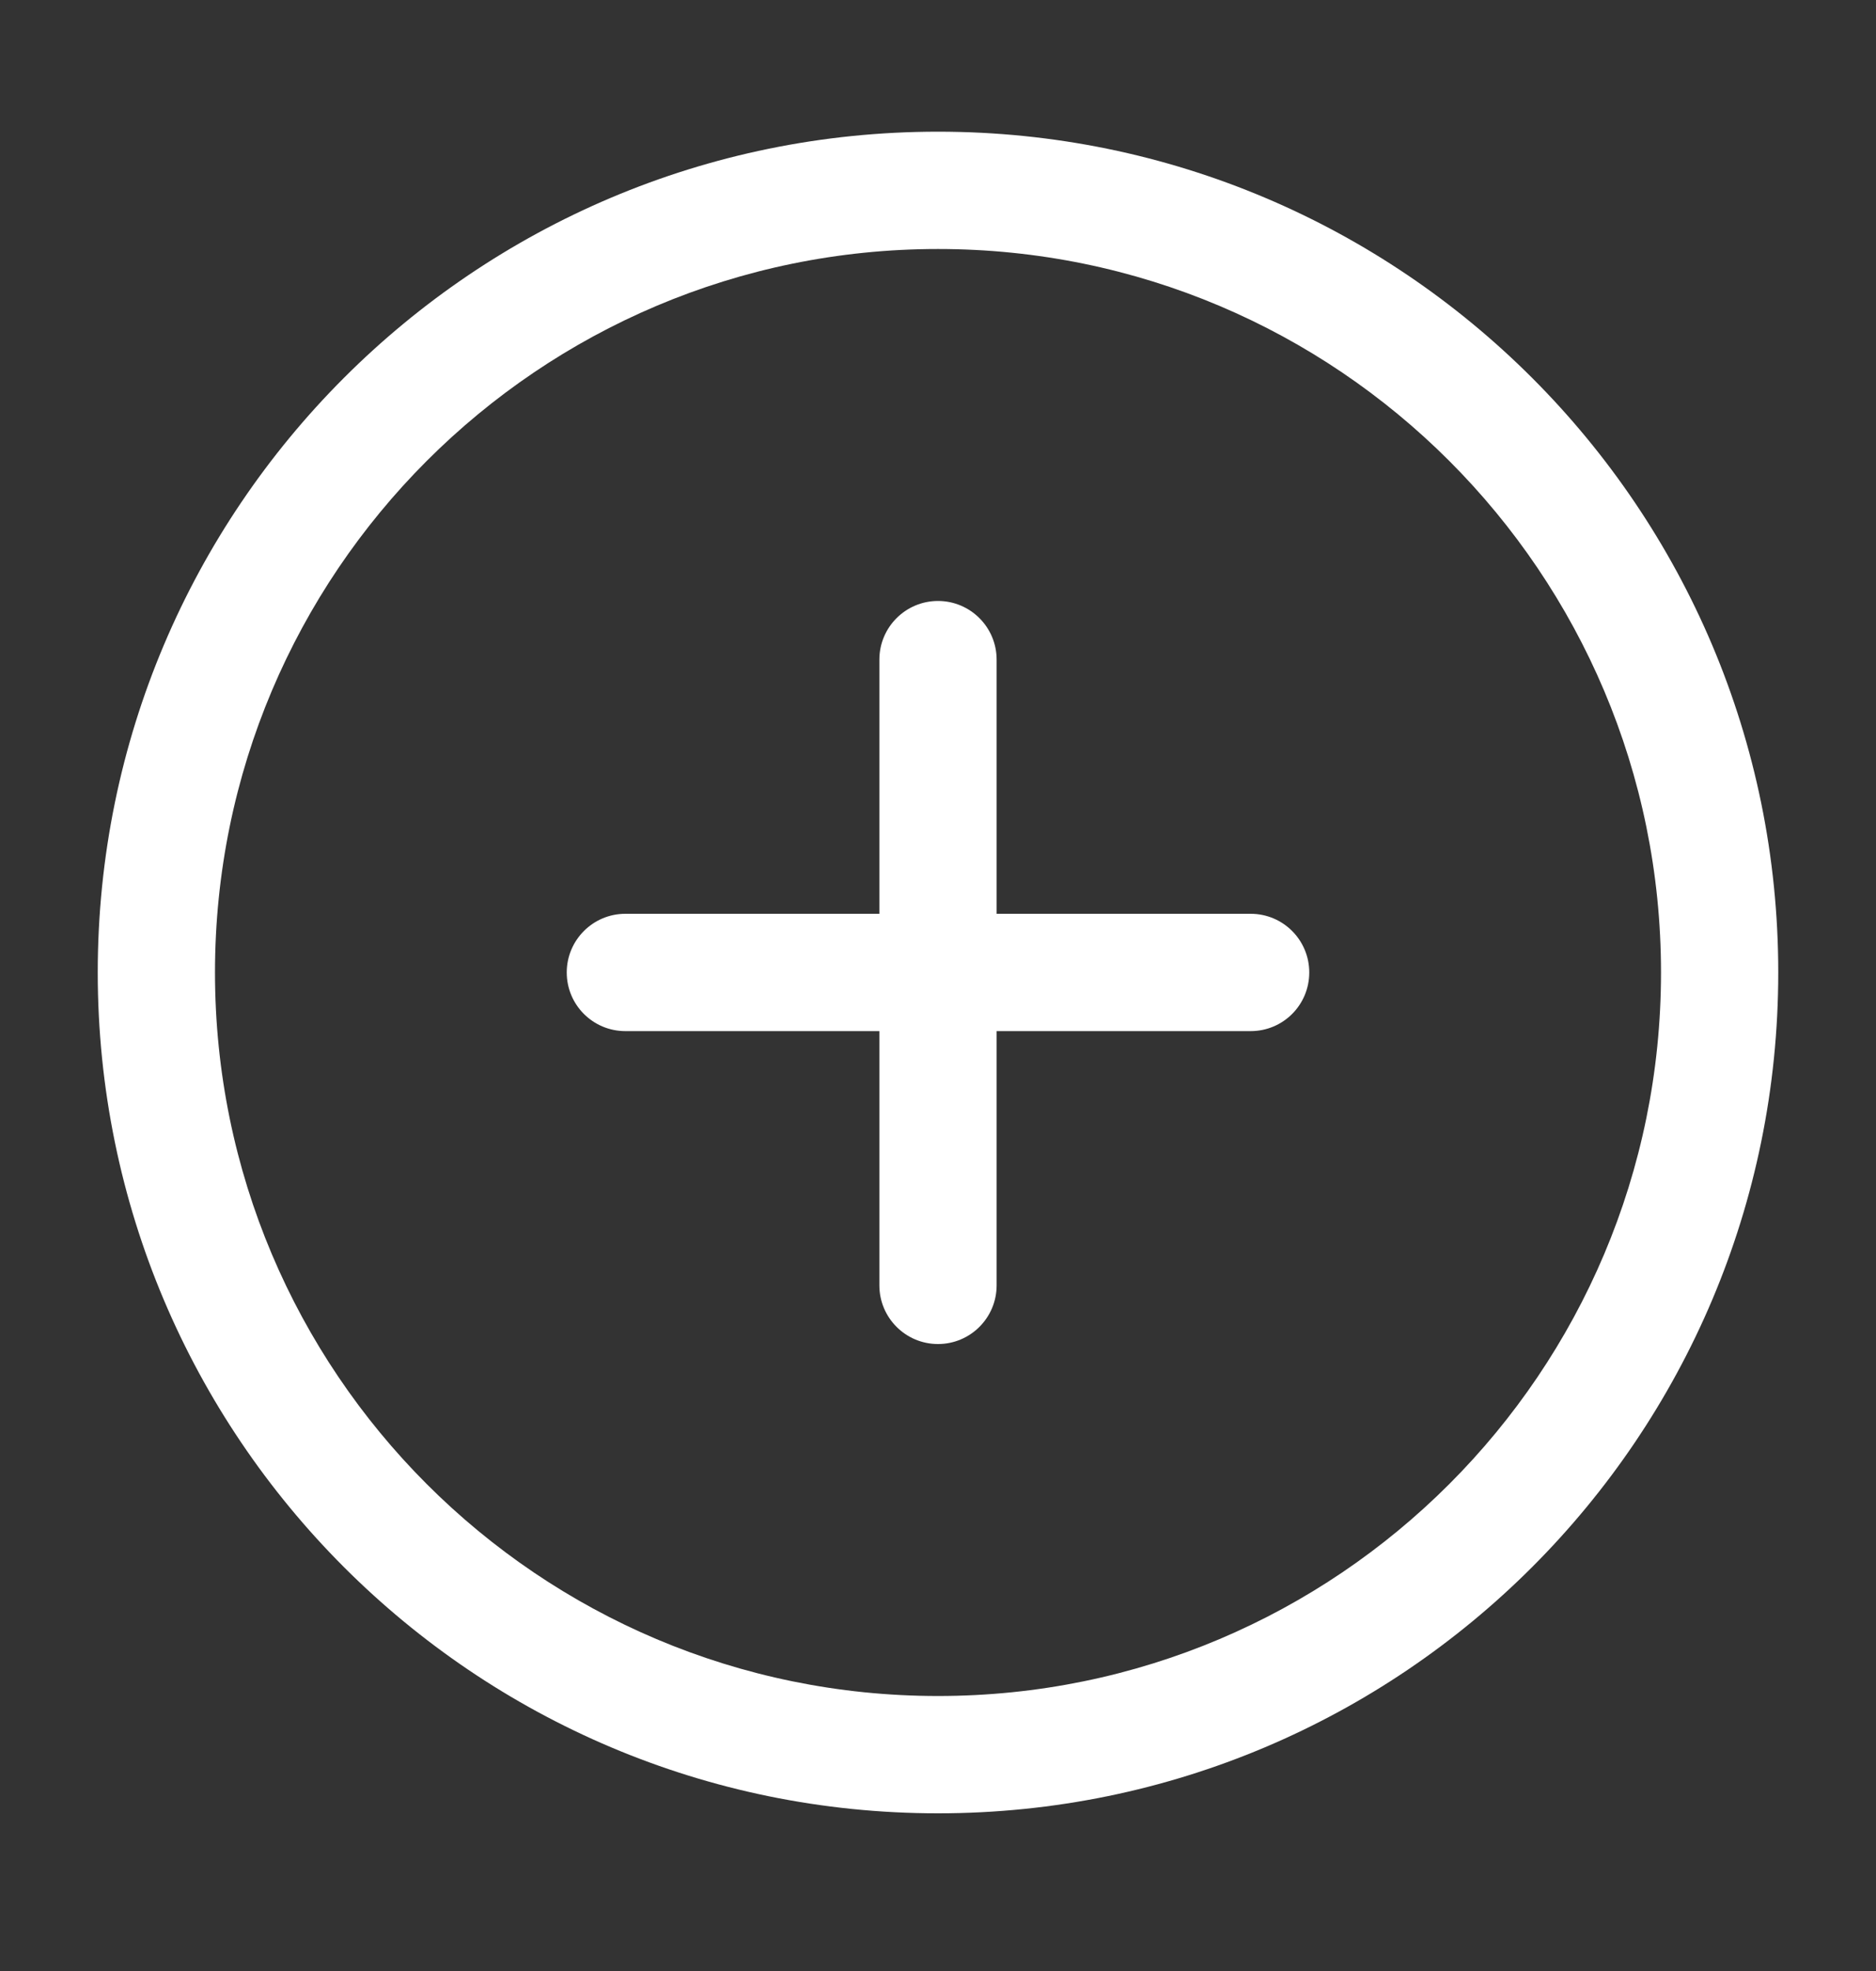 <svg width="20" height="21" viewBox="0 0 20 21" fill="none" xmlns="http://www.w3.org/2000/svg">
<rect x="0" y="0" width="20" height="21" fill="#333333" stroke="none"/>
<path fill-rule="evenodd" clip-rule="evenodd" d="M10 6.403C10.345 6.403 10.625 6.683 10.625 7.028V9.736H13.333C13.679 9.736 13.958 10.016 13.958 10.361C13.958 10.707 13.679 10.986 13.333 10.986H10.625V13.695C10.625 14.04 10.345 14.32 10 14.32C9.655 14.32 9.375 14.04 9.375 13.695V10.986H6.667C6.322 10.986 6.042 10.707 6.042 10.361C6.042 10.016 6.322 9.736 6.667 9.736H9.375V7.028C9.375 6.683 9.655 6.403 10 6.403Z" fill="white"/>
<path fill-rule="evenodd" clip-rule="evenodd" d="M1.042 10.361C1.042 5.414 5.053 1.403 10 1.403C14.948 1.403 18.958 5.414 18.958 10.361C18.958 15.309 14.948 19.32 10 19.32C5.053 19.32 1.042 15.309 1.042 10.361ZM10 2.653C5.743 2.653 2.292 6.104 2.292 10.361C2.292 14.619 5.743 18.07 10 18.07C14.257 18.07 17.708 14.619 17.708 10.361C17.708 6.104 14.257 2.653 10 2.653Z" fill="white"/>
</svg>
